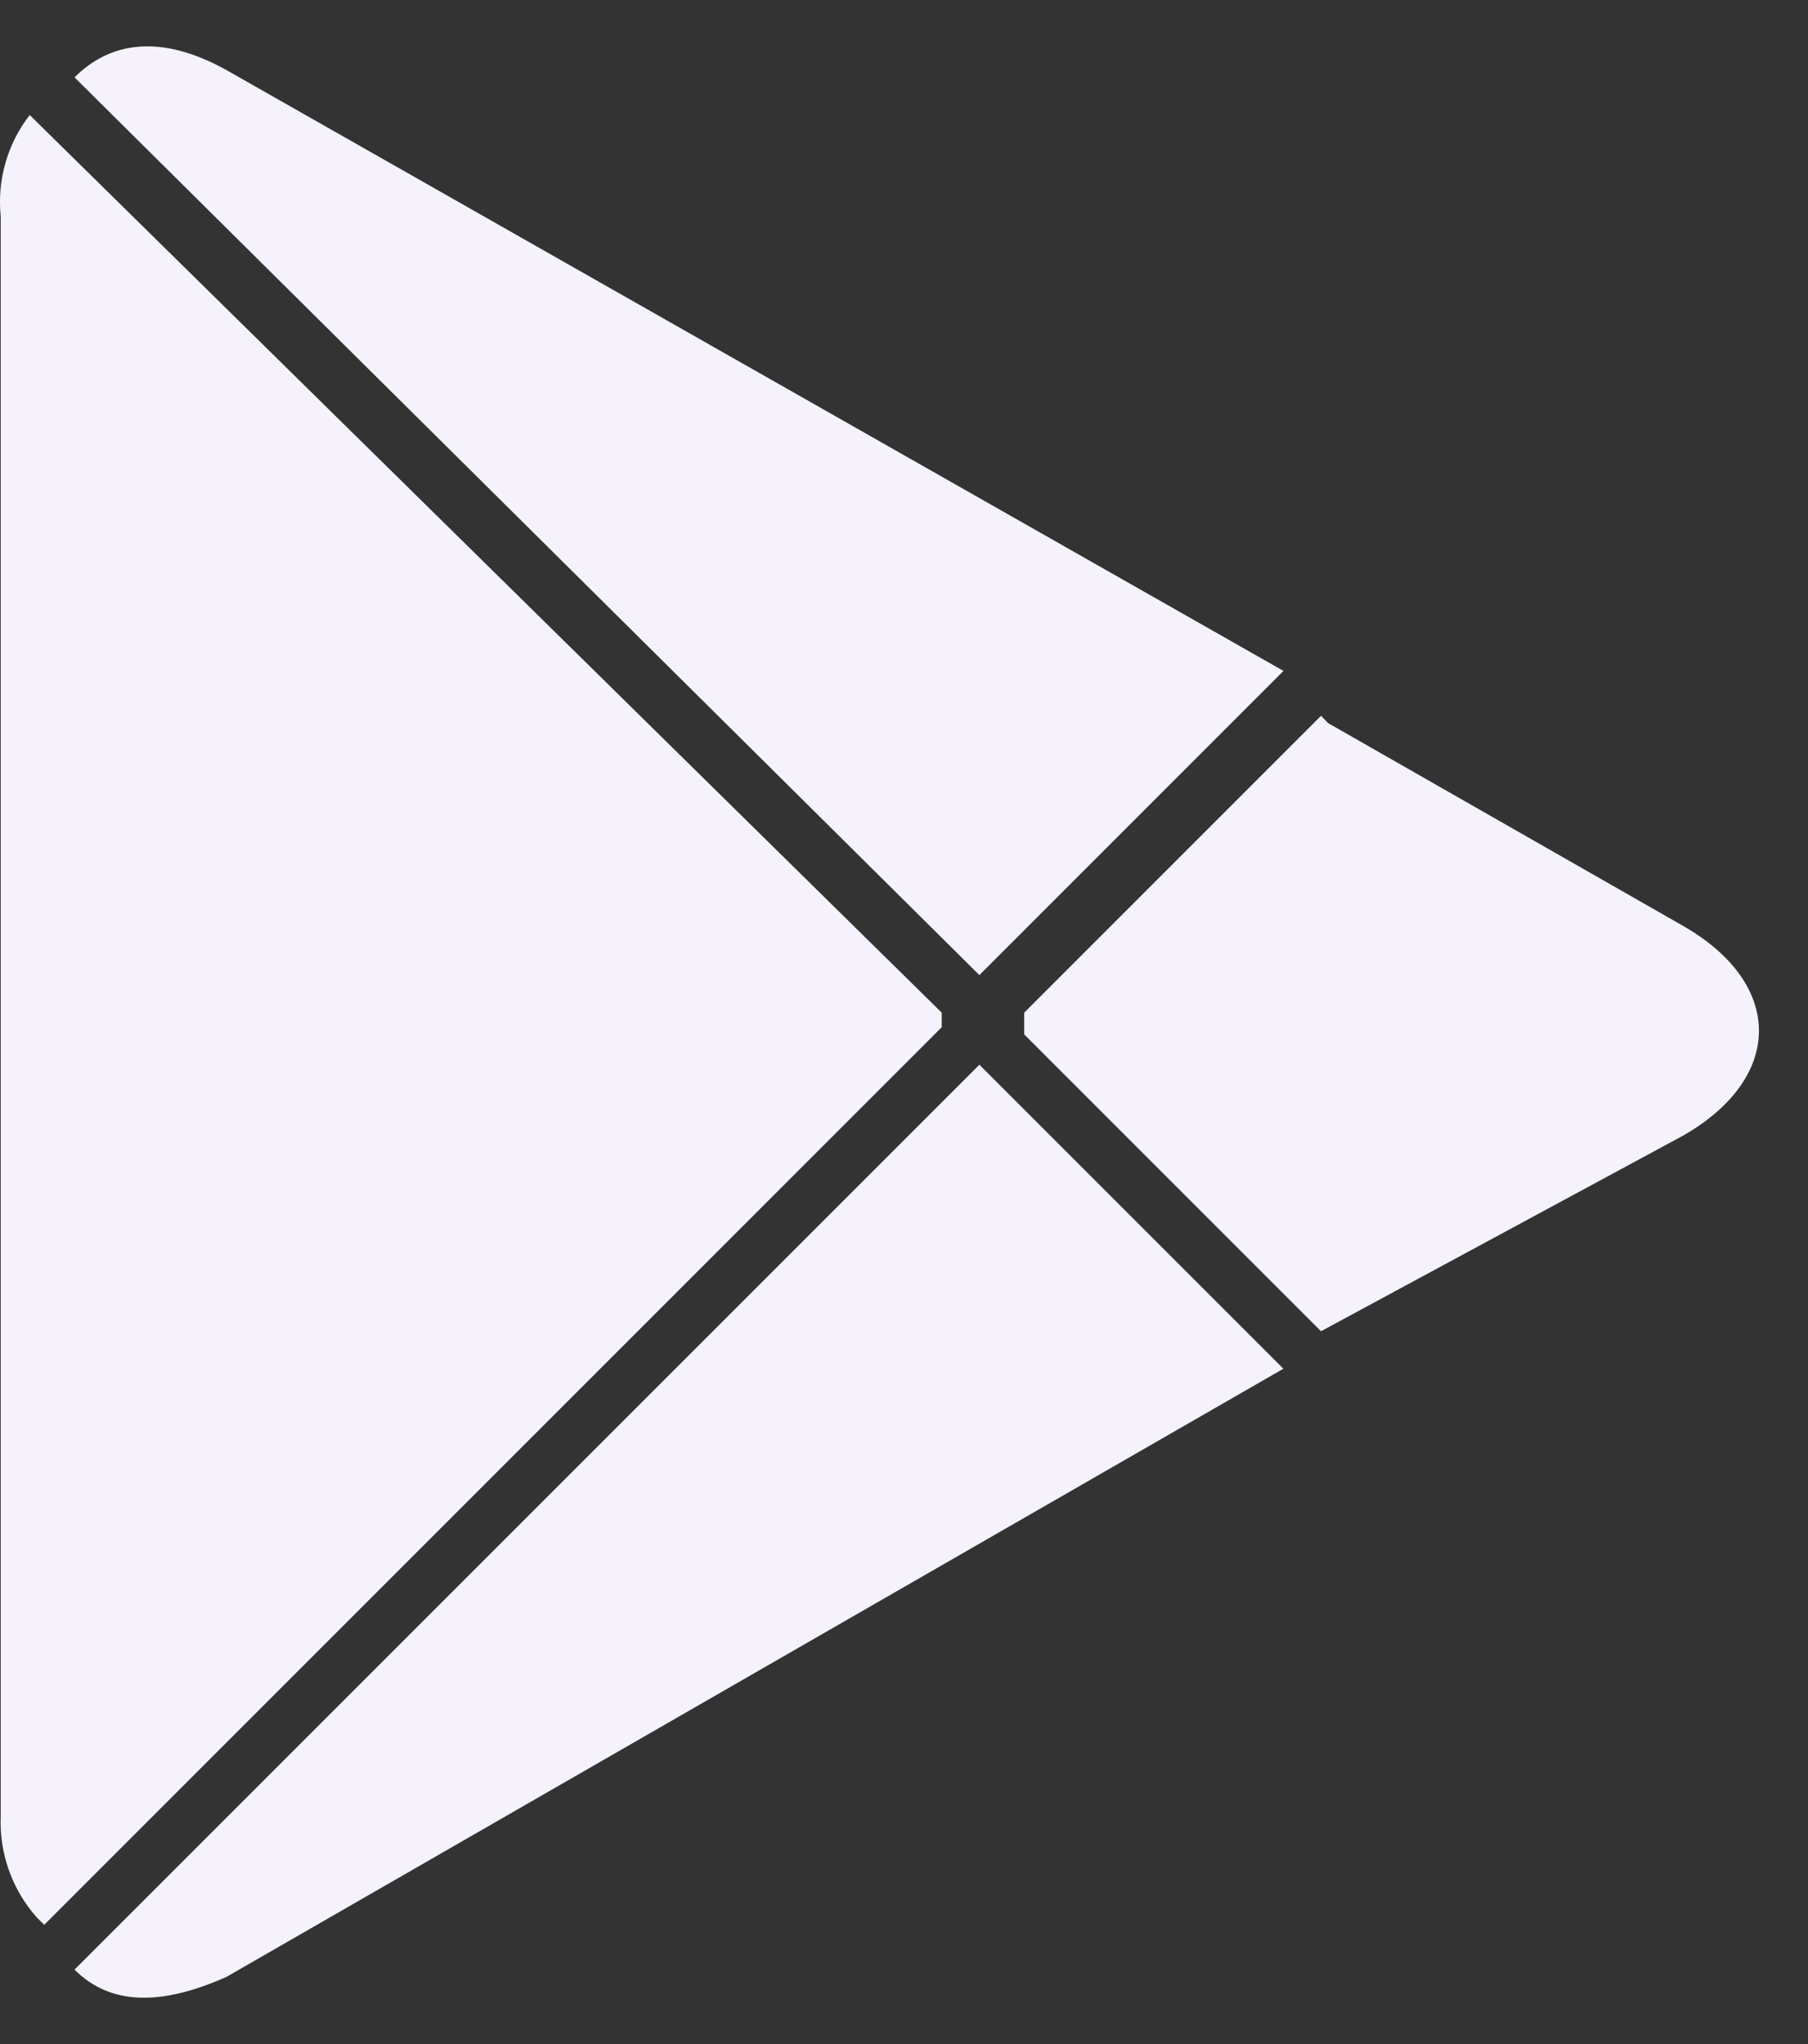 <svg width="23" height="26" viewBox="0 0 23 26" fill="none" xmlns="http://www.w3.org/2000/svg">
<rect x="0" y="0" width="23" height="26" fill="#333333" stroke="none"/>
<path d="M0.378 1.463C0.094 1.829 -0.038 2.291 0.009 2.752V23.102C-0.01 23.576 0.155 24.038 0.47 24.392L0.563 24.483L11.98 13.066V12.881L0.378 1.463Z" fill="#F5F2FC"/>
<path d="M16.805 16.933L13.029 13.157V12.881L16.805 9.105L16.896 9.198L21.409 11.776C22.698 12.513 22.698 13.709 21.409 14.446L16.805 16.933Z" fill="#F5F2FC"/>
<path d="M16.326 17.41L12.459 13.543L0.948 25.053C1.408 25.513 2.054 25.513 2.882 25.145L16.326 17.41Z" fill="#F5F2FC"/>
<path d="M16.326 8.533L2.882 0.892C2.054 0.432 1.408 0.524 0.948 0.984L12.459 12.403L16.326 8.535V8.533Z" fill="#F5F2FC"/>
</svg>
